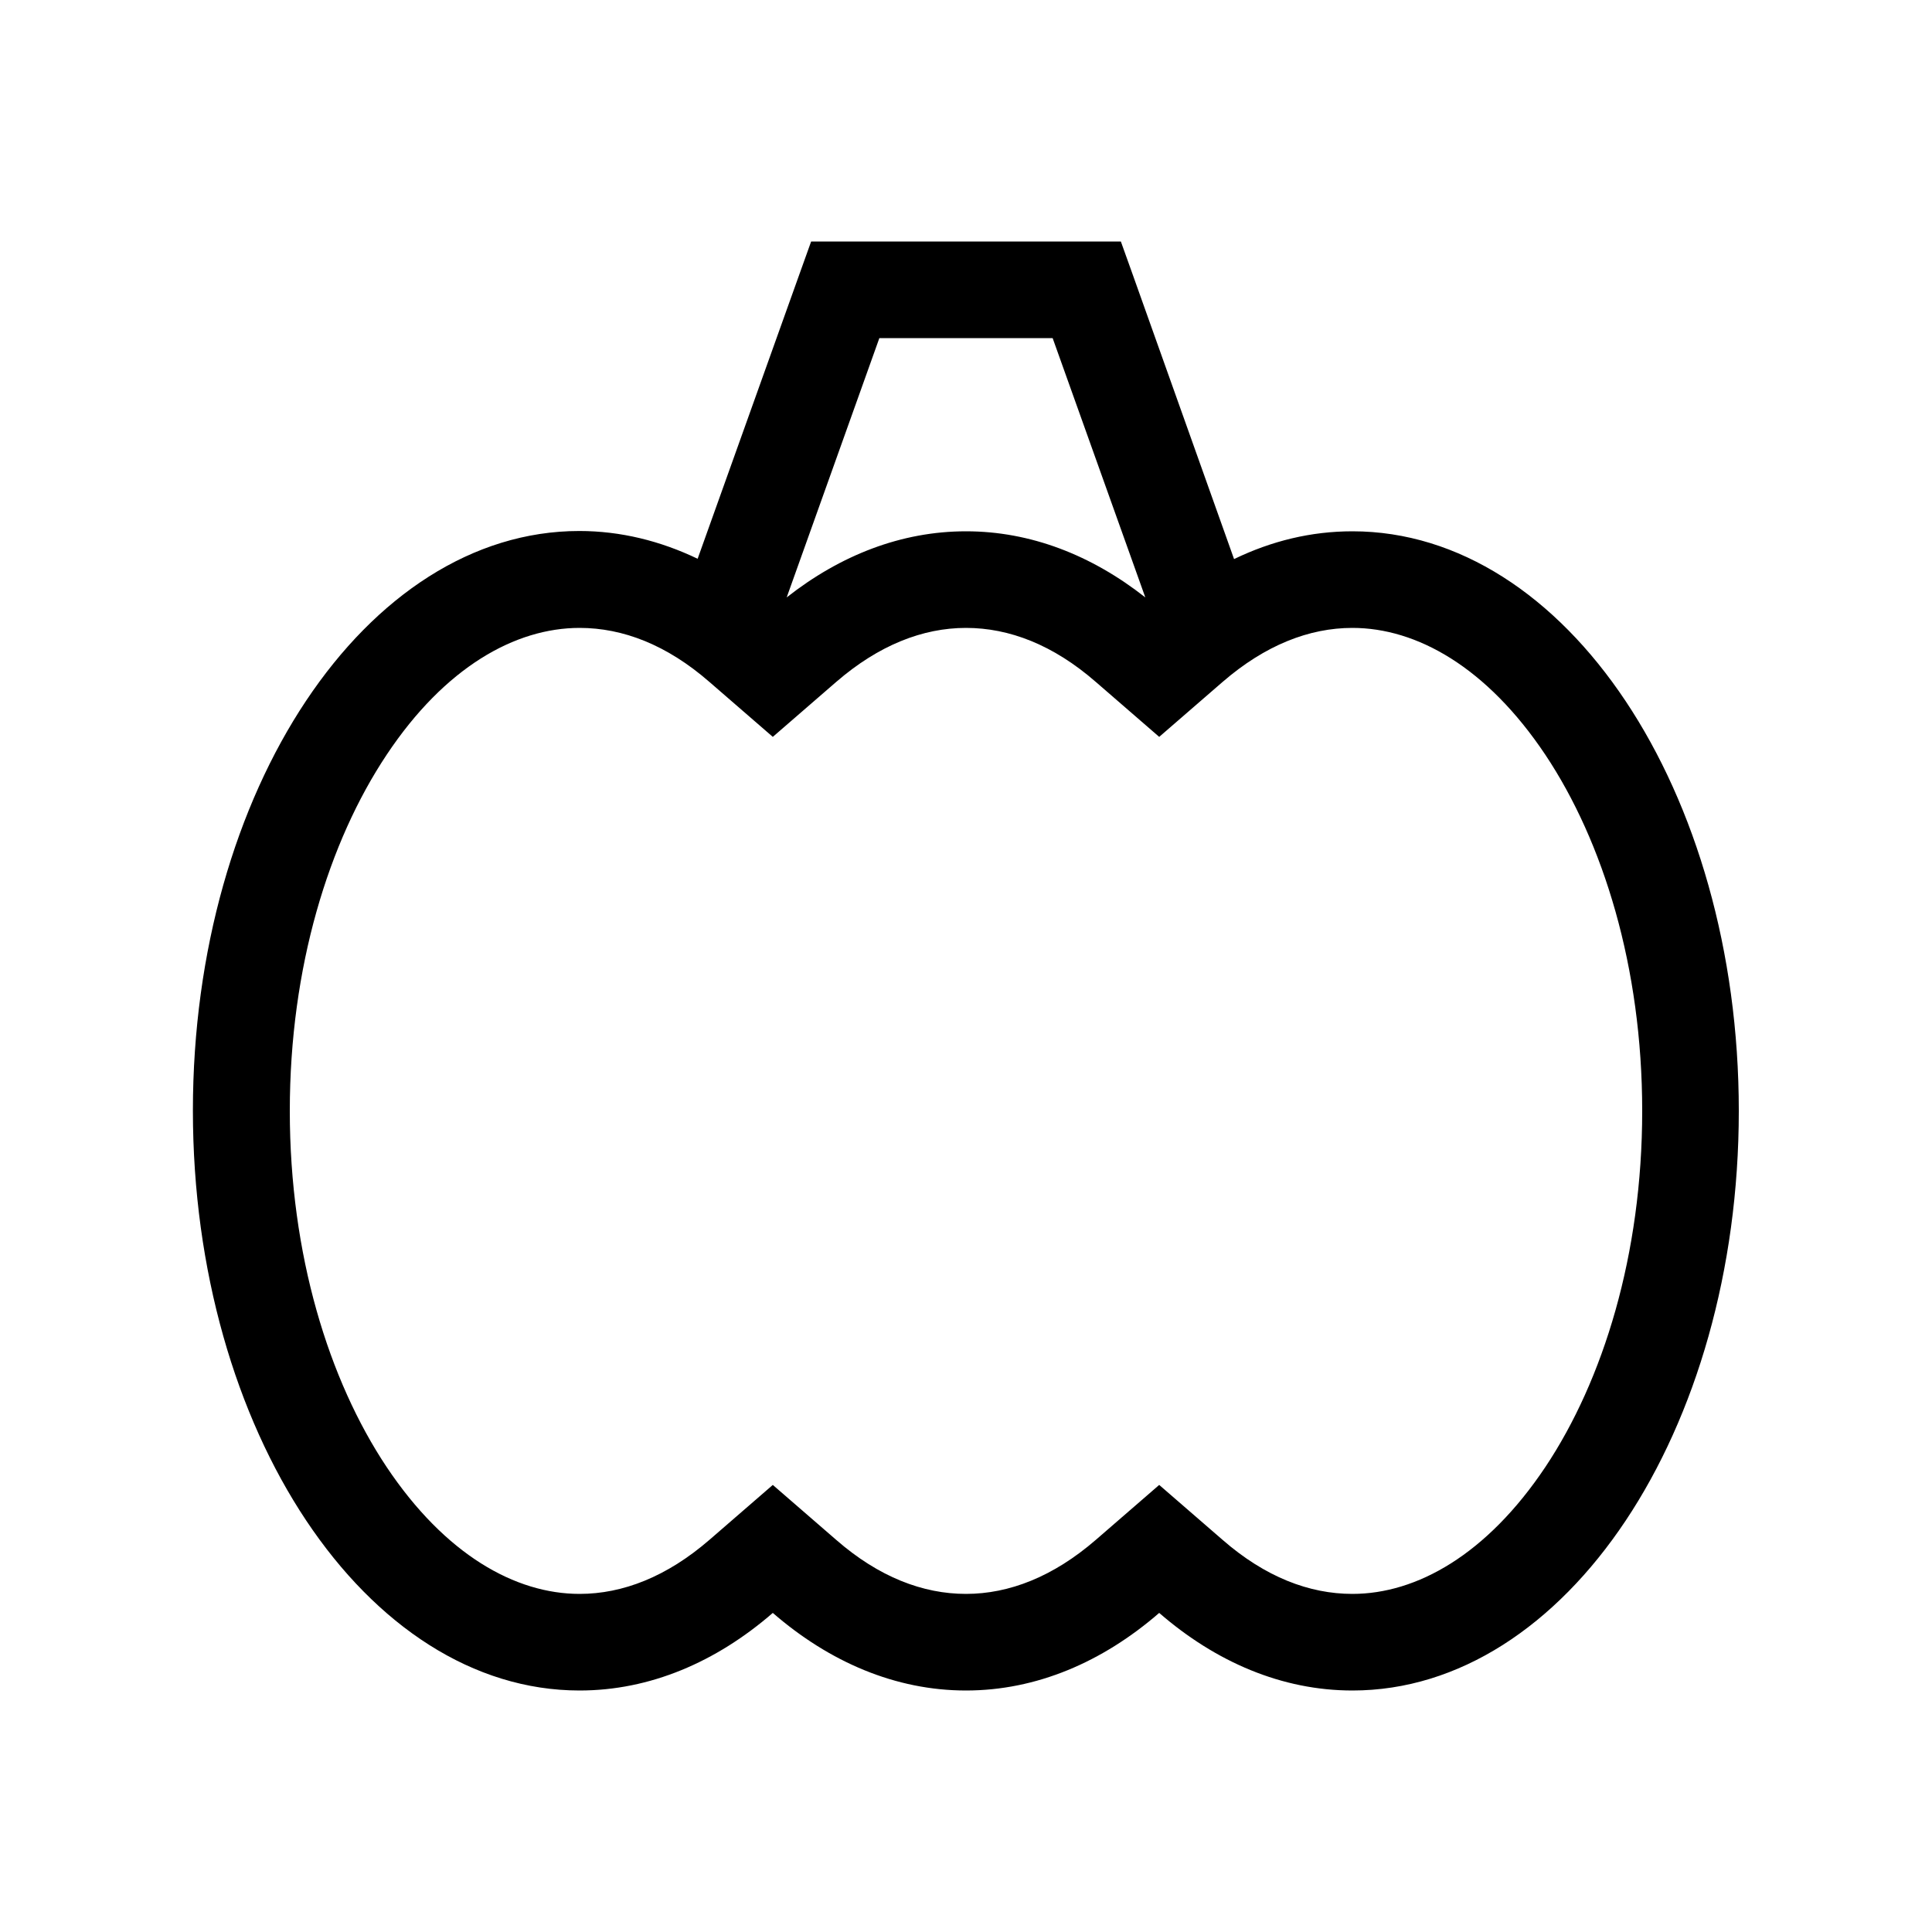 <svg xmlns="http://www.w3.org/2000/svg" viewBox="0 0 640 640"><!--! Font Awesome Pro 7.1.0 by @fontawesome - https://fontawesome.com License - https://fontawesome.com/license (Commercial License) Copyright 2025 Fonticons, Inc. --><path fill="currentColor" d="M280 80L268.7 80L264.9 90.6L231.1 185.1C218.8 179.2 205.6 175.9 191.9 175.9C121.2 175.9 63.9 261.9 63.9 367.9C63.9 473.9 121.3 560 192 560C215.3 560 237.2 550.6 256 534.3C274.8 550.6 296.7 560 320 560C343.3 560 365.2 550.6 384 534.3C402.8 550.6 424.7 560 448 560C518.7 560 576 474 576 368C576 262 518.7 176 448 176C434.3 176 421.2 179.2 408.8 185.2L375.1 90.6L371.3 80L280 80zM379.4 197.9C361.6 183.9 341.4 176 320 176C298.6 176 278.4 183.9 260.6 197.9L291.3 112L348.7 112L379.4 197.9zM277 510.1L256 491.9L235 510.1C220.9 522.3 206.3 528 192 528C170.7 528 147.5 515 128.1 486C108.9 457.2 96 415.6 96 368C96 320.4 108.9 278.8 128.1 250C147.4 221 170.7 208 192 208C206.3 208 220.9 213.6 235 225.9L256 244.1L277 225.9C291.1 213.7 305.7 208 320 208C334.3 208 348.9 213.6 363 225.9L384 244.1L405 225.9C419.1 213.7 433.7 208 448 208C469.3 208 492.5 221 511.9 250C531.1 278.8 544 320.4 544 368C544 415.6 531.1 457.2 511.9 486C492.5 515 469.3 528 448 528C433.7 528 419.1 522.4 405 510.1L384 491.9L363 510.1C348.9 522.3 334.3 528 320 528C305.7 528 291.1 522.4 277 510.1z"/></svg>